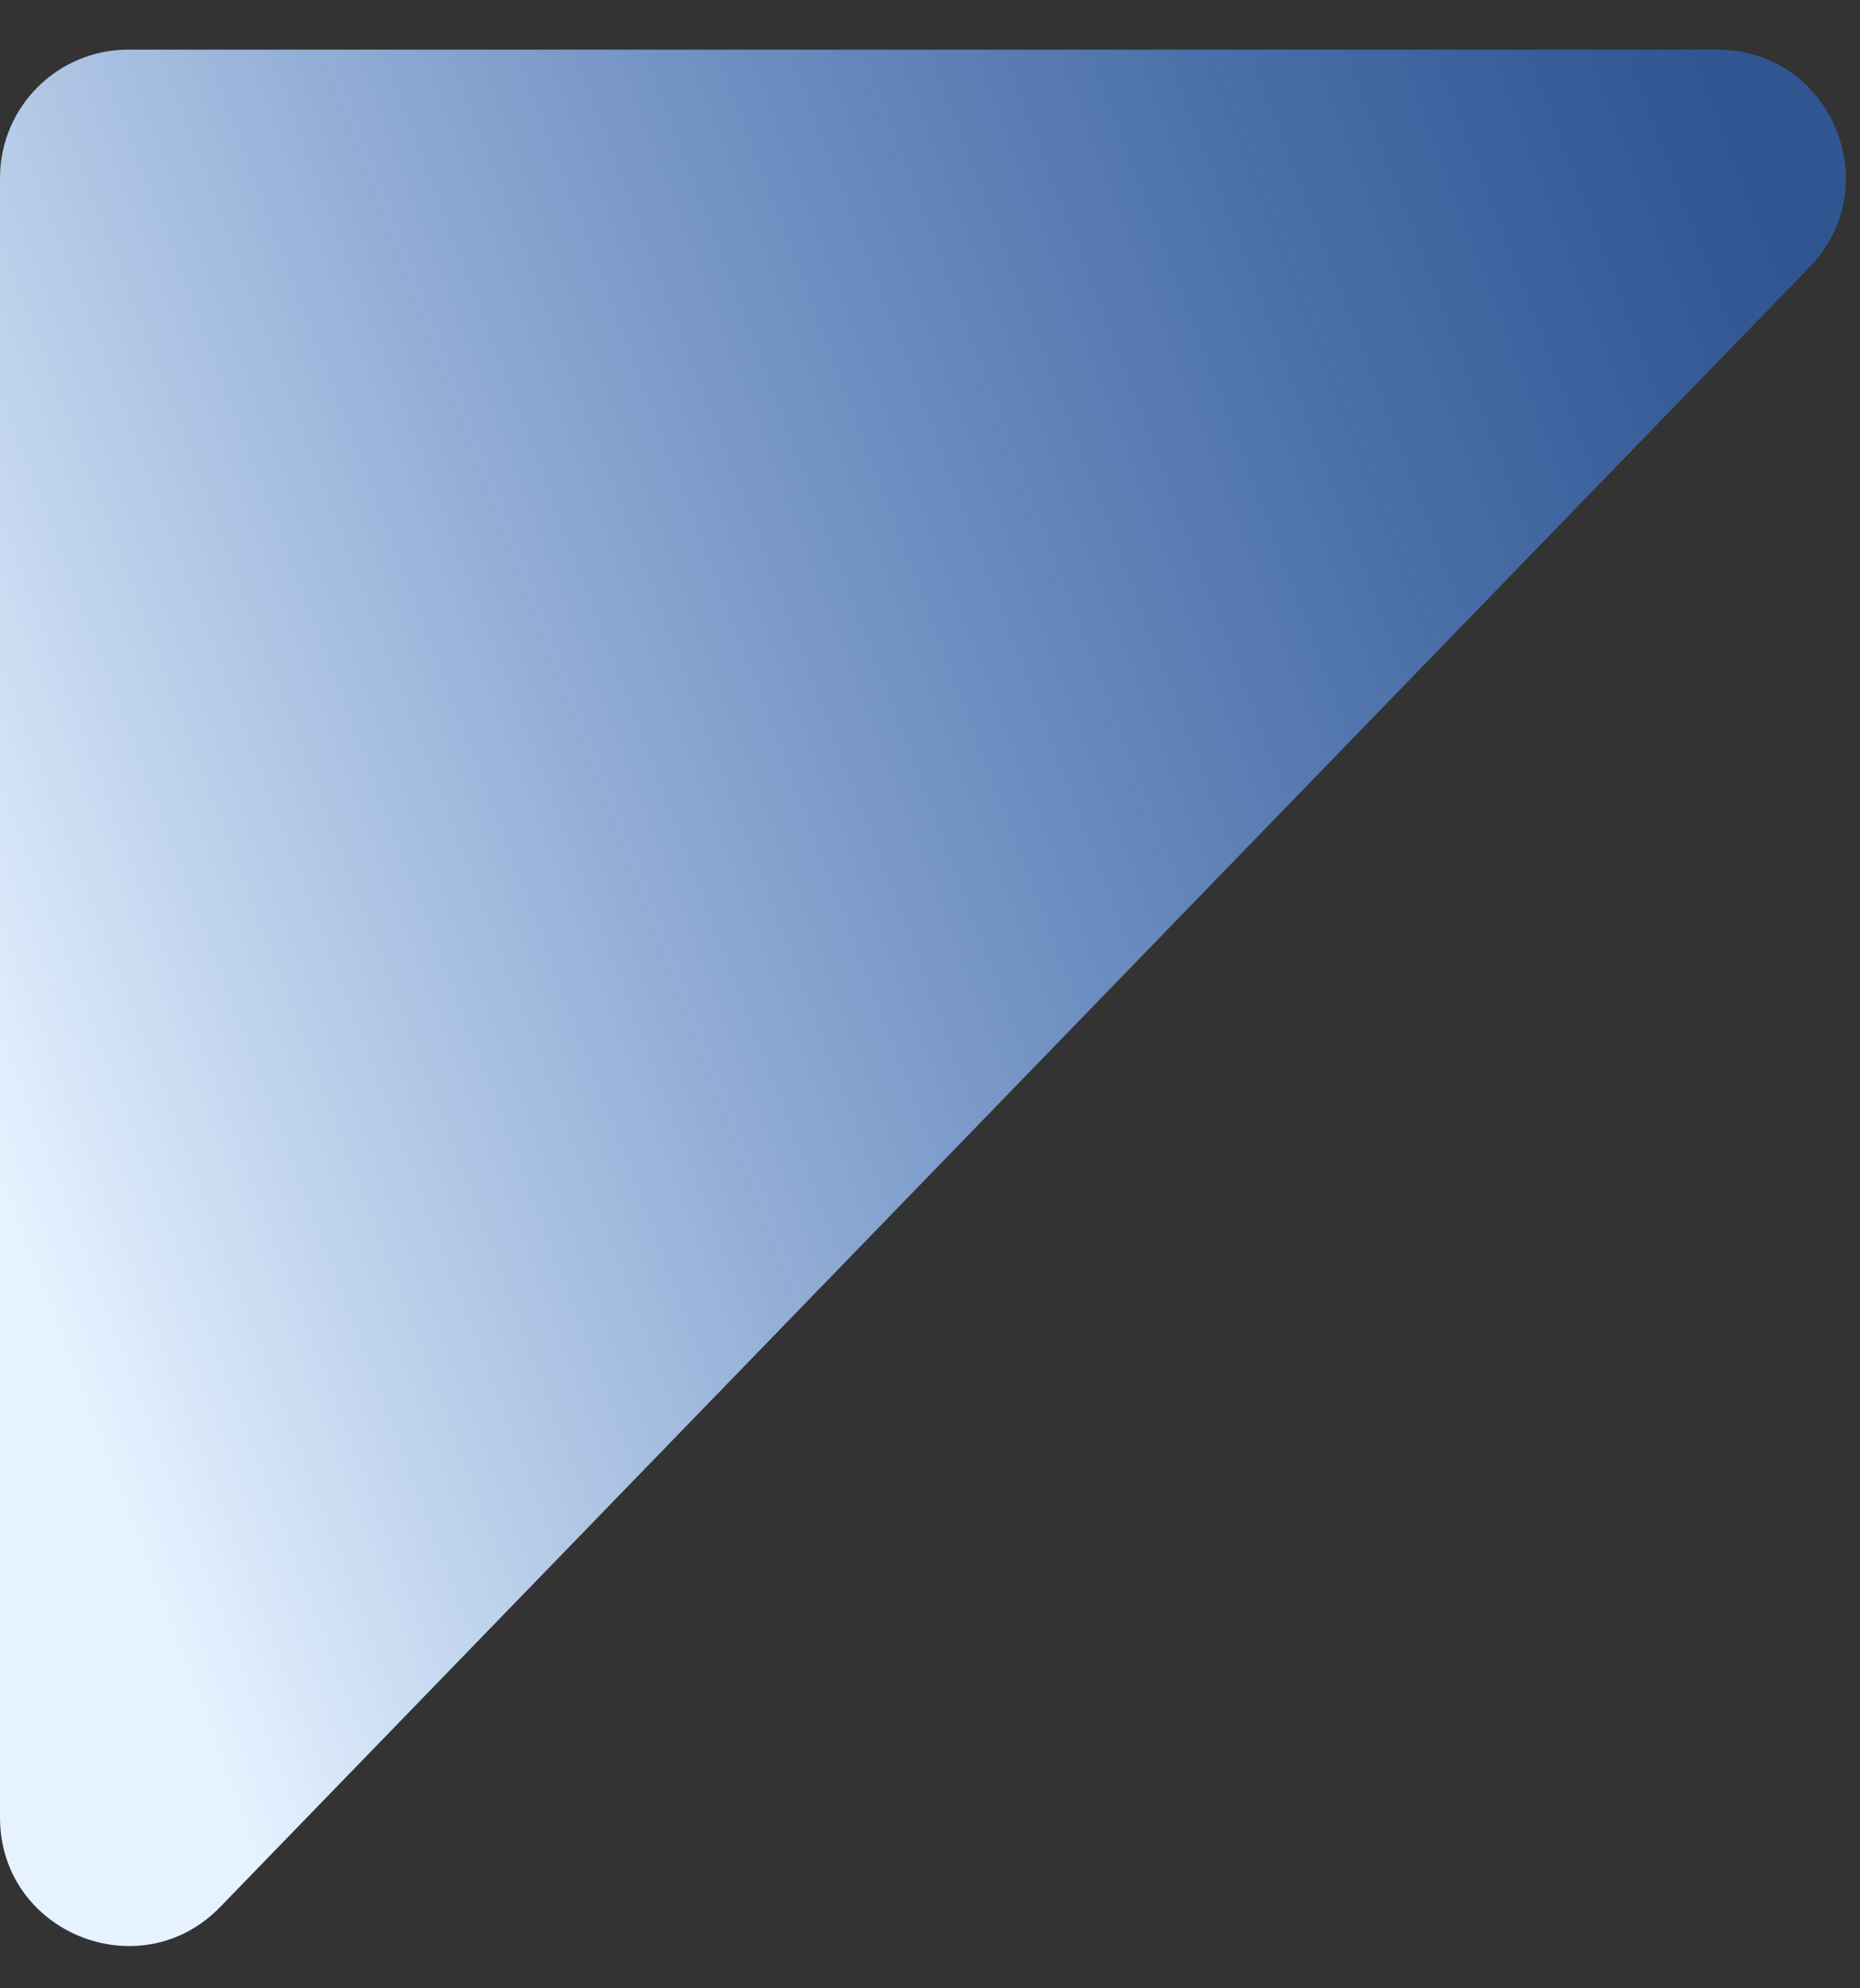 <svg width="29" height="31" viewBox="0 0 29 31" fill="none" xmlns="http://www.w3.org/2000/svg">
<rect x="0" y="0" width="29" height="31" fill="#333333" stroke="none"/>
<path d="M0 28.337V2.774C0 1.67 0.895 0.774 2 0.774H26.776C28.543 0.774 29.442 2.898 28.212 4.166L3.436 29.729C2.186 31.02 0 30.134 0 28.337Z" fill="url(#paint0_linear_514_5642)"/>
<defs>
<linearGradient id="paint0_linear_514_5642" x1="-2" y1="13.274" x2="27" y2="2.274" gradientUnits="userSpaceOnUse">
<stop stop-color="#E6F2FF"/>
<stop offset="1" stop-color="#2E75E5" stop-opacity="0.53"/>
</linearGradient>
</defs>
</svg>
